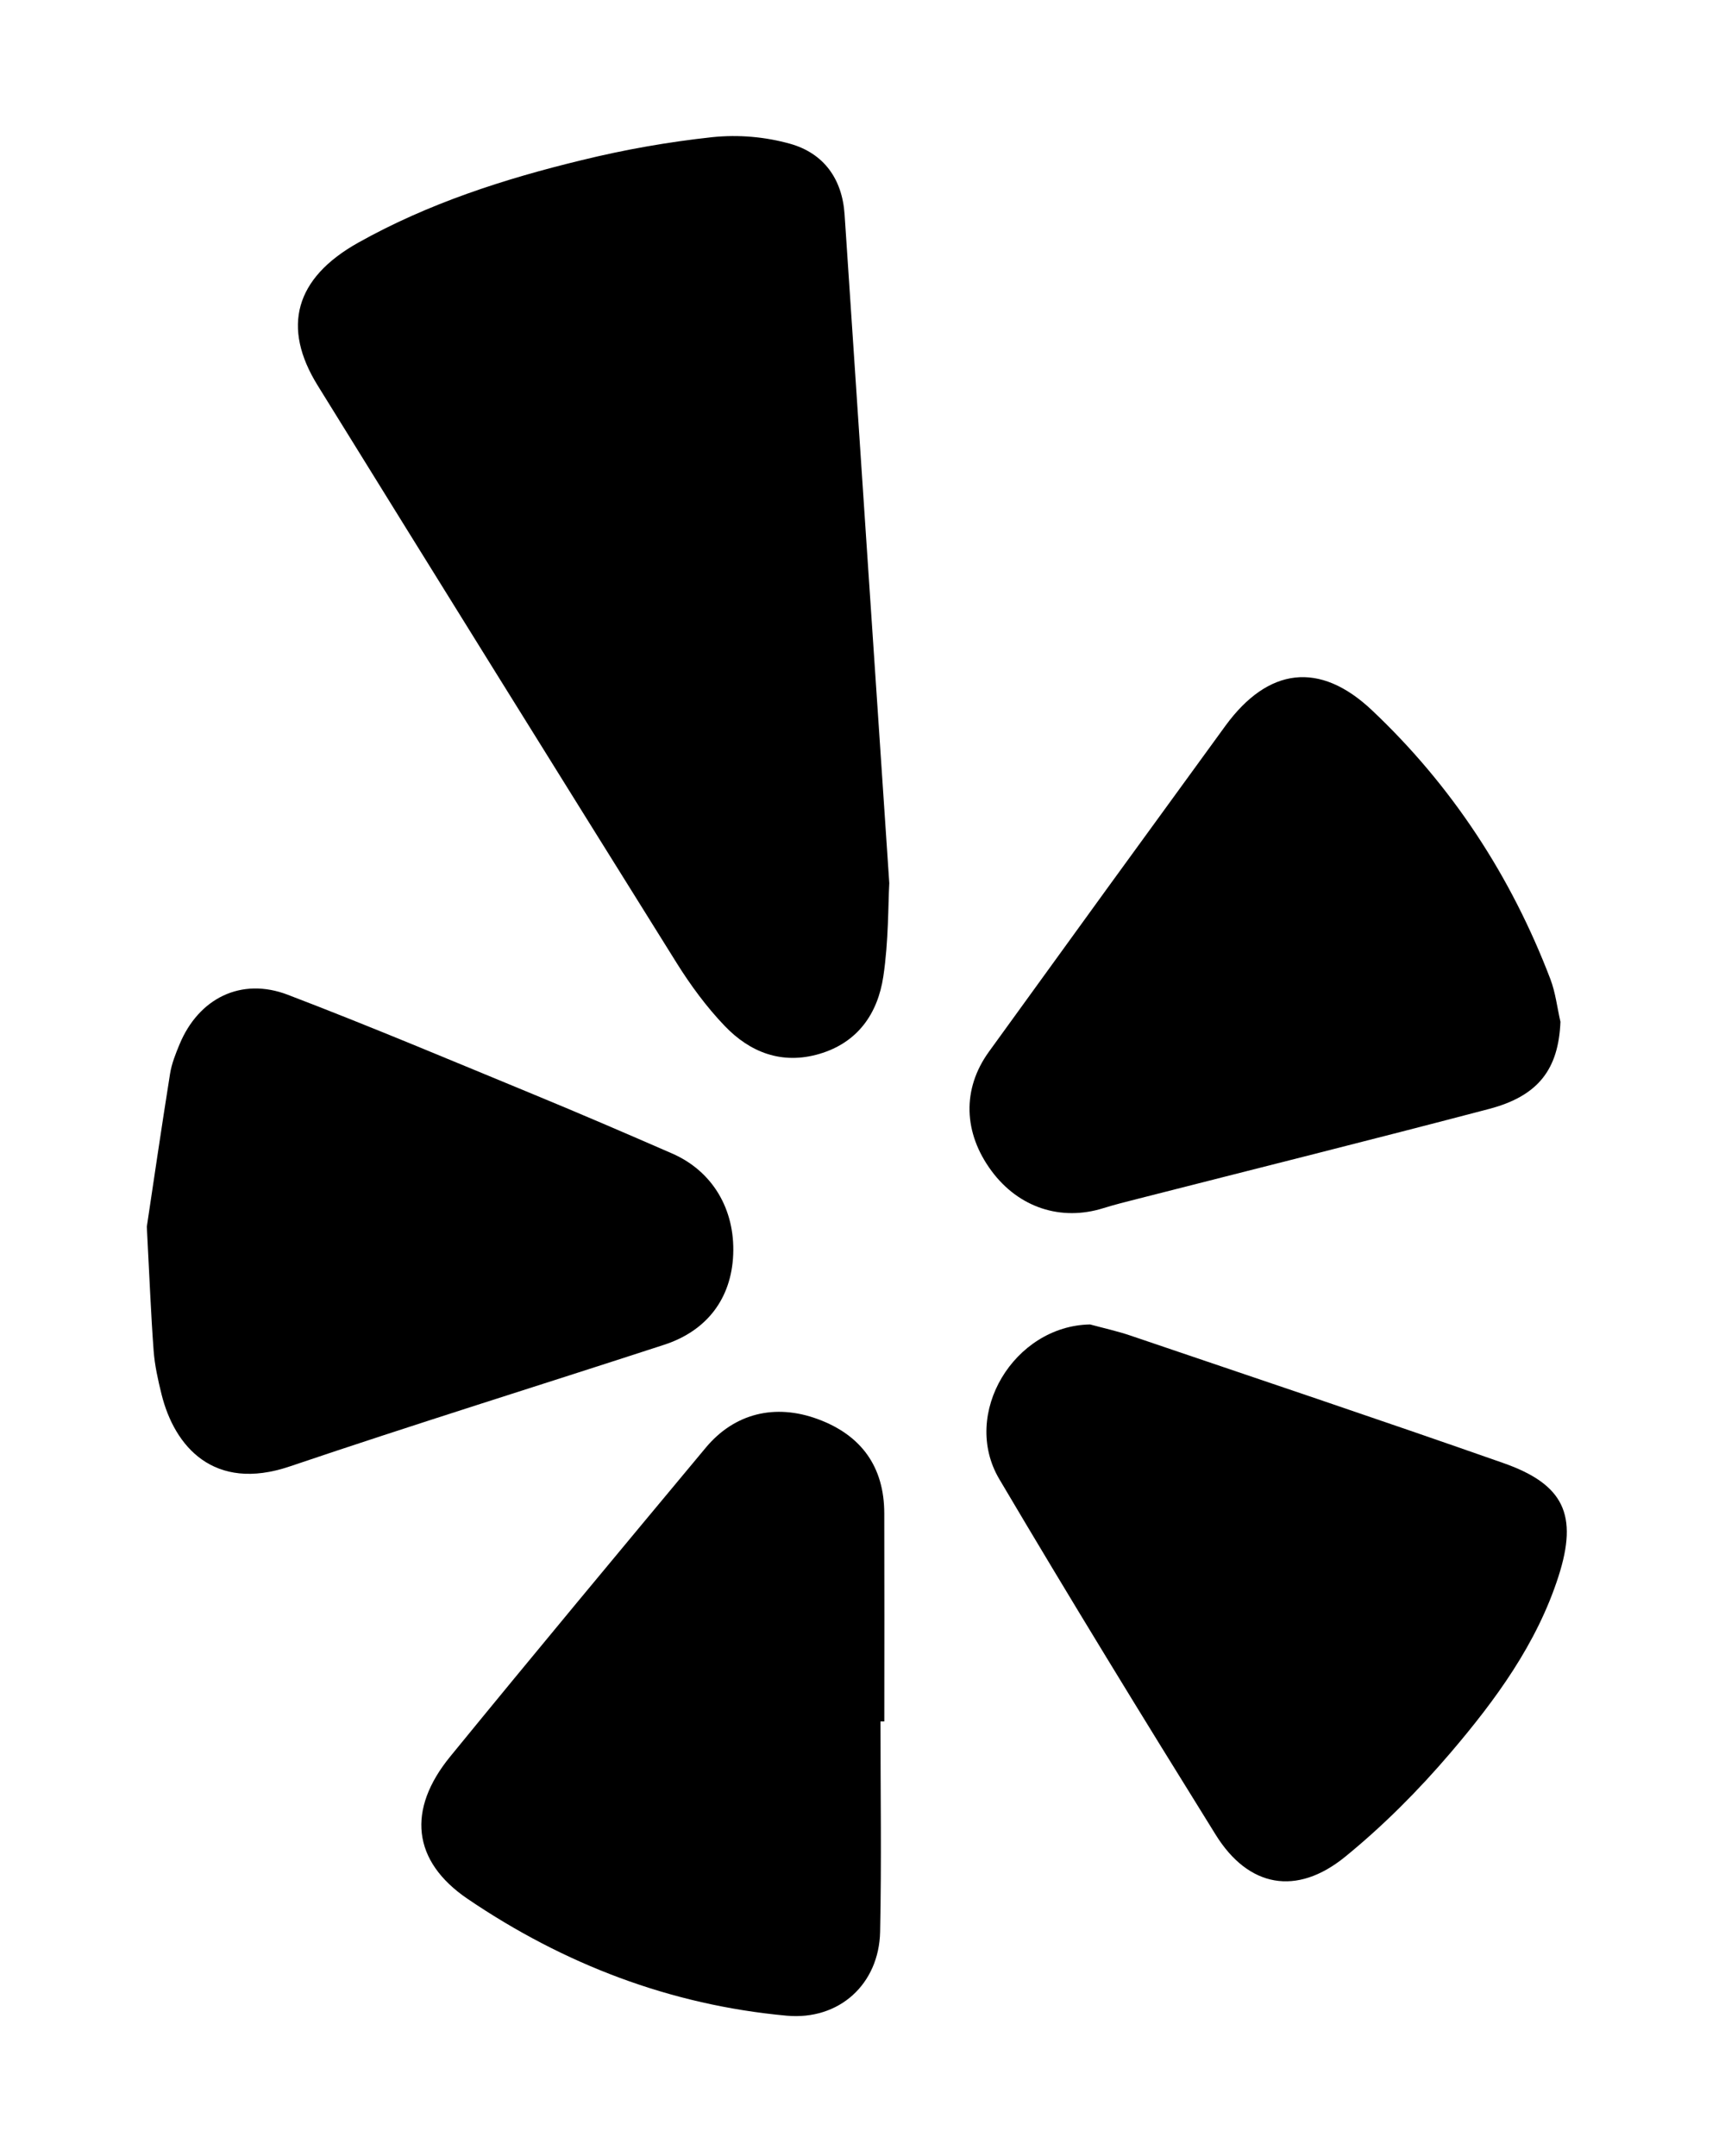 <svg xmlns="http://www.w3.org/2000/svg" xmlns:xlink="http://www.w3.org/1999/xlink" width="1080" zoomAndPan="magnify" viewBox="0 0 810 1012.5" height="1350" preserveAspectRatio="xMidYMid meet" version="1.0"><defs><clipPath id="fa419c5bf4"><path d="M 139 63.09 L 418 63.09 L 418 497 L 139 497 Z M 139 63.09 " clip-rule="nonzero"/></clipPath><clipPath id="50b6b7cd90"><path d="M 68.941 464 L 345 464 L 345 693 L 68.941 693 Z M 68.941 464 " clip-rule="nonzero"/></clipPath></defs><g clip-path="url(#fa419c5bf4)"><path fill="#000000" d="M 417.578 414.754 C 417.012 424.836 417.273 441.91 414.777 458.574 C 412.176 475.953 402.812 489.625 384.727 494.938 C 367.211 500.086 352.227 494.273 340.285 481.793 C 331.742 472.863 324.242 462.66 317.68 452.148 C 261.328 361.898 205.164 271.531 149.184 181.051 C 132.18 153.641 138.52 130.609 168.152 113.996 C 201.055 95.551 236.695 84.035 273.125 75.219 C 293.332 70.258 313.781 66.652 334.465 64.414 C 340.637 63.781 346.809 63.73 352.988 64.262 C 359.168 64.793 365.242 65.898 371.215 67.574 C 386.688 72.023 395.477 83.855 396.59 100.73 C 403.359 203.098 410.258 305.461 417.578 414.754 Z M 417.578 414.754 " fill-opacity="1" fill-rule="nonzero"/></g><path fill="#000000" d="M 511.871 621.988 C 518.176 623.707 524.59 625.098 530.766 627.195 C 589.176 647.031 647.672 666.633 705.875 687.062 C 734.402 697.074 741.074 711.422 731.816 740.277 C 721.656 771.926 702.242 798.371 681.086 823.176 C 666.098 840.746 649.539 857.391 631.652 871.965 C 608.828 890.559 586.223 886.367 570.867 861.668 C 536.453 806.309 502.383 750.727 469.227 694.609 C 451.098 663.93 476.227 622.602 511.871 621.988 Z M 511.871 621.988 " fill-opacity="1" fill-rule="nonzero"/><path fill="#000000" d="M 732.73 479.863 C 731.832 502.02 722.465 514.664 699.238 520.773 C 644.305 535.223 589.18 548.969 534.137 563.02 C 528.766 564.391 523.375 565.723 518.09 567.379 C 498.16 573.625 478.355 567.102 465.637 549.965 C 452.348 532.059 451.691 511.449 464.336 493.945 C 501.281 442.812 538.328 391.75 575.48 340.762 C 595.465 313.469 619.617 310.305 644.207 333.527 C 681.746 368.977 709.547 411.445 727.992 459.785 C 730.422 466.152 731.191 473.152 732.73 479.863 Z M 732.73 479.863 " fill-opacity="1" fill-rule="nonzero"/><g clip-path="url(#50b6b7cd90)"><path fill="#000000" d="M 68.941 576.082 C 71.934 556.172 75.719 530.195 79.848 504.27 C 80.598 499.543 82.449 494.918 84.297 490.457 C 93.273 468.828 113.223 458.785 135.109 467.152 C 173.918 481.984 212.215 498.148 250.629 513.996 C 272.395 522.973 294.02 532.297 315.605 541.707 C 334.531 549.961 345.172 567.855 344.285 589.191 C 343.434 609.672 332.086 624.926 311.895 631.516 C 253.297 650.625 194.422 668.906 136.051 688.668 C 100.363 700.754 81.922 679.305 75.844 654.758 C 74.184 648.047 72.652 641.199 72.141 634.336 C 70.855 617.074 70.195 599.77 68.941 576.082 Z M 68.941 576.082 " fill-opacity="1" fill-rule="nonzero"/></g><path fill="#000000" d="M 413.441 808.418 C 413.441 841.352 413.969 874.297 413.27 907.215 C 412.75 931.762 394.109 948.867 369.367 946.605 C 314.758 941.617 264.758 922.402 219.652 891.805 C 193.383 873.984 191.121 849.754 211.379 824.941 C 251.059 776.324 291.227 728.105 331.387 679.879 C 344.906 663.645 364.008 659.066 384.008 666.441 C 404.555 674.012 415.18 688.953 415.223 710.629 C 415.285 743.227 415.293 775.82 415.238 808.418 Z M 413.441 808.418 " fill-opacity="1" fill-rule="nonzero"/></svg>